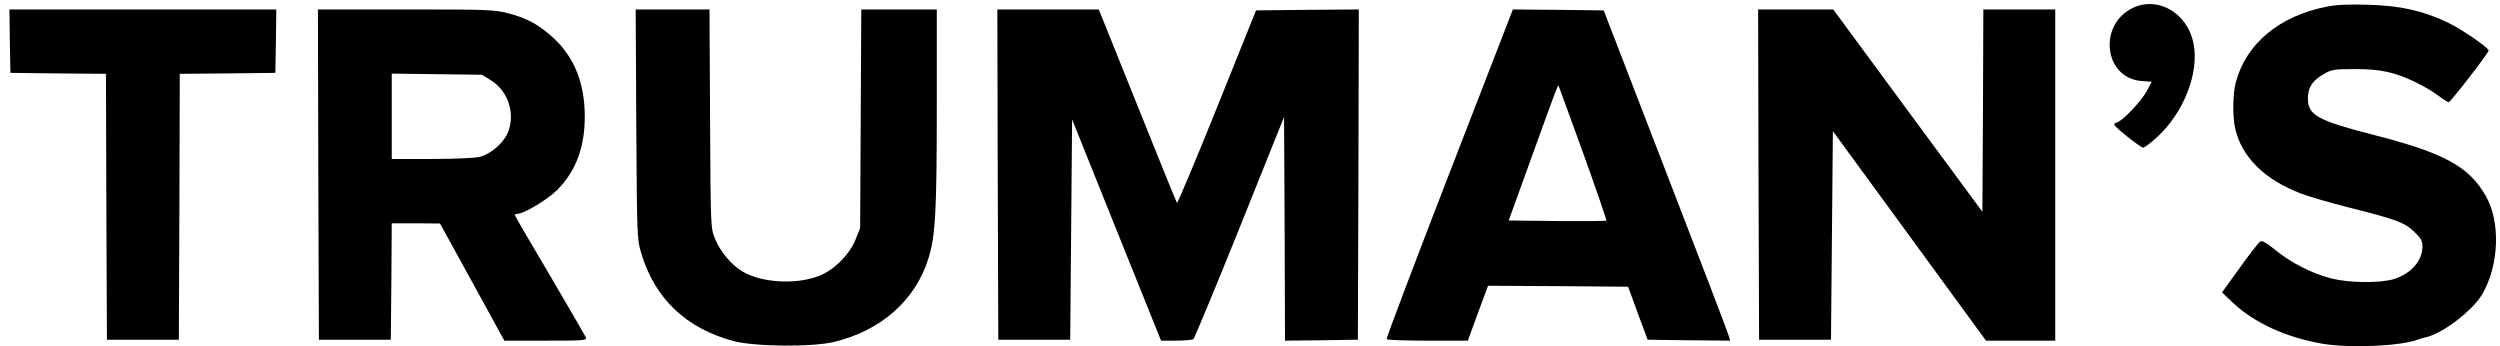 <?xml version="1.0" standalone="no"?>
<!DOCTYPE svg PUBLIC "-//W3C//DTD SVG 20010904//EN"
 "http://www.w3.org/TR/2001/REC-SVG-20010904/DTD/svg10.dtd">
<svg version="1.0" xmlns="http://www.w3.org/2000/svg"
 width="1321pt" height="183pt" viewBox="0 0 1321 183"
 preserveAspectRatio="xMidYMid meet">
<g transform="translate(0,183) scale(0.1,-0.1)"
fill="#000000" stroke="none">
<path d="M11274 1790 c-189 -86 -159 -371 41 -388 l55 -4 -27 -50 c-29 -53
-124 -154 -155 -164 -11 -3 -18 -9 -16 -14 5 -14 139 -120 152 -120 7 0 37 22
68 50 146 130 231 346 198 503 -32 157 -185 247 -316 187z"/>
<path d="M12295 1795 c-251 -49 -427 -196 -481 -400 -16 -59 -18 -182 -3 -245
34 -149 154 -268 343 -341 44 -17 160 -51 256 -75 253 -64 295 -79 346 -128
37 -35 44 -49 44 -80 0 -74 -62 -144 -152 -171 -75 -22 -236 -20 -331 4 -101
26 -214 84 -294 150 -48 39 -70 51 -80 45 -8 -5 -57 -67 -108 -139 l-94 -130
58 -55 c111 -105 281 -183 471 -216 148 -25 419 -13 510 23 8 3 23 8 34 10 87
16 250 140 302 228 90 154 98 386 17 523 -89 153 -219 224 -586 318 -301 77
-352 105 -352 194 0 59 24 95 86 130 40 23 54 25 164 25 136 0 208 -16 320
-70 38 -18 91 -49 117 -69 26 -20 51 -36 57 -36 9 0 211 260 211 273 0 15
-141 112 -216 148 -129 62 -252 90 -424 94 -97 3 -168 0 -215 -10z"/>
<path d="M52 1613 l3 -168 252 -3 253 -2 2 -703 3 -702 190 0 190 0 3 702 2
703 253 2 252 3 3 168 2 167 -705 0 -705 0 2 -167z"/>
<path d="M1682 908 l3 -873 190 0 190 0 3 308 2 307 128 0 127 -1 170 -309
170 -310 219 0 c200 0 218 1 212 17 -4 9 -90 157 -191 329 -102 172 -185 315
-185 318 0 3 6 6 14 6 34 0 159 75 210 126 98 98 146 224 146 388 0 175 -54
311 -164 414 -77 71 -142 107 -242 132 -71 19 -112 20 -541 20 l-463 0 2 -872z
m913 497 c92 -57 131 -182 86 -281 -24 -53 -91 -109 -146 -123 -25 -6 -134
-11 -254 -11 l-211 0 0 226 0 225 238 -3 239 -3 48 -30z"/>
<path d="M3362 1173 c4 -600 4 -609 27 -683 72 -239 237 -395 486 -462 112
-30 421 -33 535 -4 246 60 426 219 495 438 38 119 45 251 45 806 l0 512 -200
0 -199 0 -3 -577 -3 -578 -24 -60 c-33 -82 -116 -164 -196 -194 -122 -46 -300
-35 -401 24 -58 34 -119 106 -146 174 -23 56 -23 59 -26 634 l-3 577 -195 0
-195 0 3 -607z"/>
<path d="M5272 908 l3 -873 190 0 190 0 5 582 5 582 235 -585 235 -584 80 0
c44 0 85 4 91 8 5 4 116 270 245 591 l234 583 3 -591 2 -591 193 2 192 3 3
873 2 872 -272 -2 -271 -3 -206 -512 c-113 -281 -209 -509 -212 -505 -3 4 -97
235 -209 515 l-204 507 -268 0 -268 0 2 -872z"/>
<path d="M7658 913 c-185 -478 -334 -871 -331 -875 2 -5 100 -8 216 -8 l213 0
53 145 54 145 370 -2 370 -3 51 -140 52 -140 218 -3 218 -2 -6 22 c-3 13 -153
406 -334 873 l-328 850 -240 3 -240 2 -336 -867z m707 109 c70 -194 125 -355
123 -358 -3 -2 -120 -3 -261 -2 l-255 3 114 315 c143 396 146 402 149 398 1
-2 60 -162 130 -356z"/>
<path d="M9292 908 l3 -873 190 0 190 0 5 551 5 551 405 -554 404 -553 183 0
183 0 0 875 0 875 -190 0 -190 0 -2 -535 -3 -534 -394 534 -394 535 -199 0
-198 0 2 -872z"/>
</g>
</svg>
